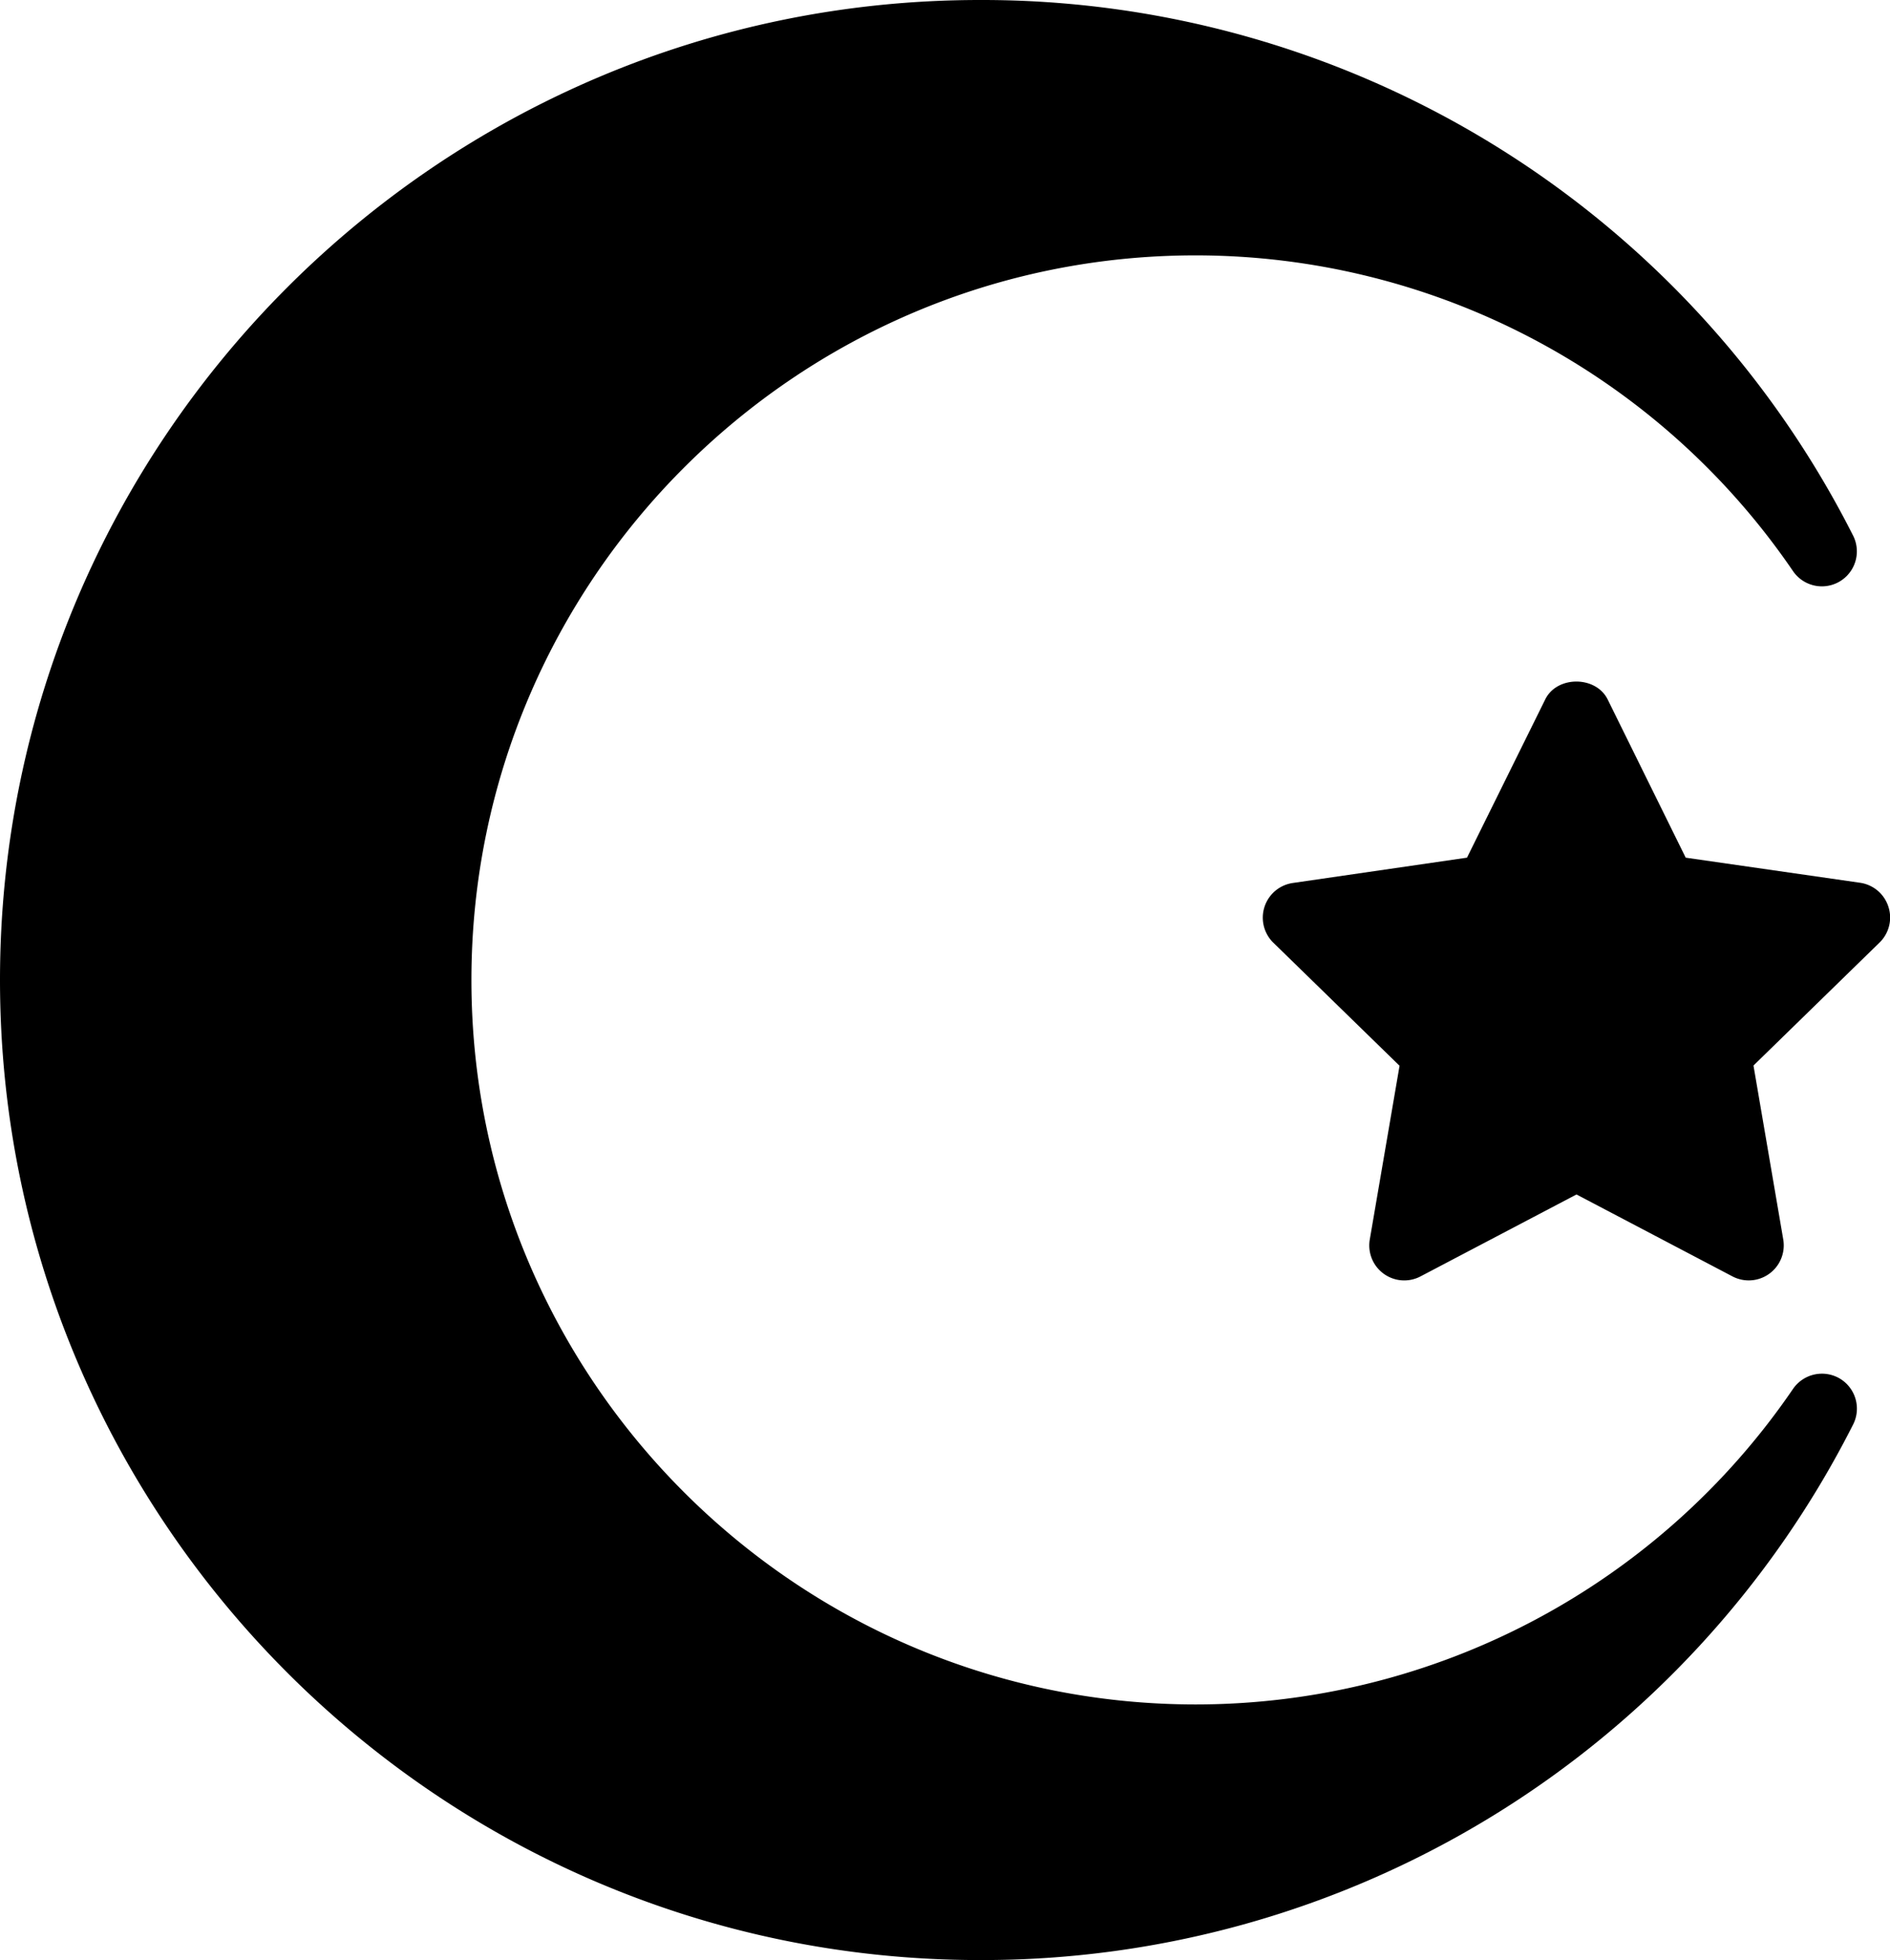 <svg xmlns="http://www.w3.org/2000/svg" viewBox="0 0 392.34 406.79"><g id="Layer_2" data-name="Layer 2"><g id="Moon"><path d="M381.91,286.1a7.29,7.29,0,0,0-9.7,2.15,150.14,150.14,0,0,1-124,65.49c-82.9,0-150.35-67.45-150.35-150.35S165.28,53,248.18,53a150.15,150.15,0,0,1,124,65.49,7.26,7.26,0,0,0,12.47-7.39A202.59,202.59,0,0,0,203.39,0C91.24,0,0,91.24,0,203.39s91.24,203.4,203.39,203.4A202.59,202.59,0,0,0,384.68,295.65,7.27,7.27,0,0,0,381.91,286.1Z"></path><path d="M392,188.16a7.26,7.26,0,0,0-5.86-4.95L349.93,178l-16.18-32.8c-2.45-5-10.59-5-13,0L304.53,178l-36.2,5.26a7.27,7.27,0,0,0-4,12.39l26.2,25.54-6.18,36.05a7.26,7.26,0,0,0,10.54,7.66l32.37-17,32.37,17a7.27,7.27,0,0,0,10.55-7.66L364,221.14l26.19-25.54A7.24,7.24,0,0,0,392,188.16Z"></path></g></g></svg>